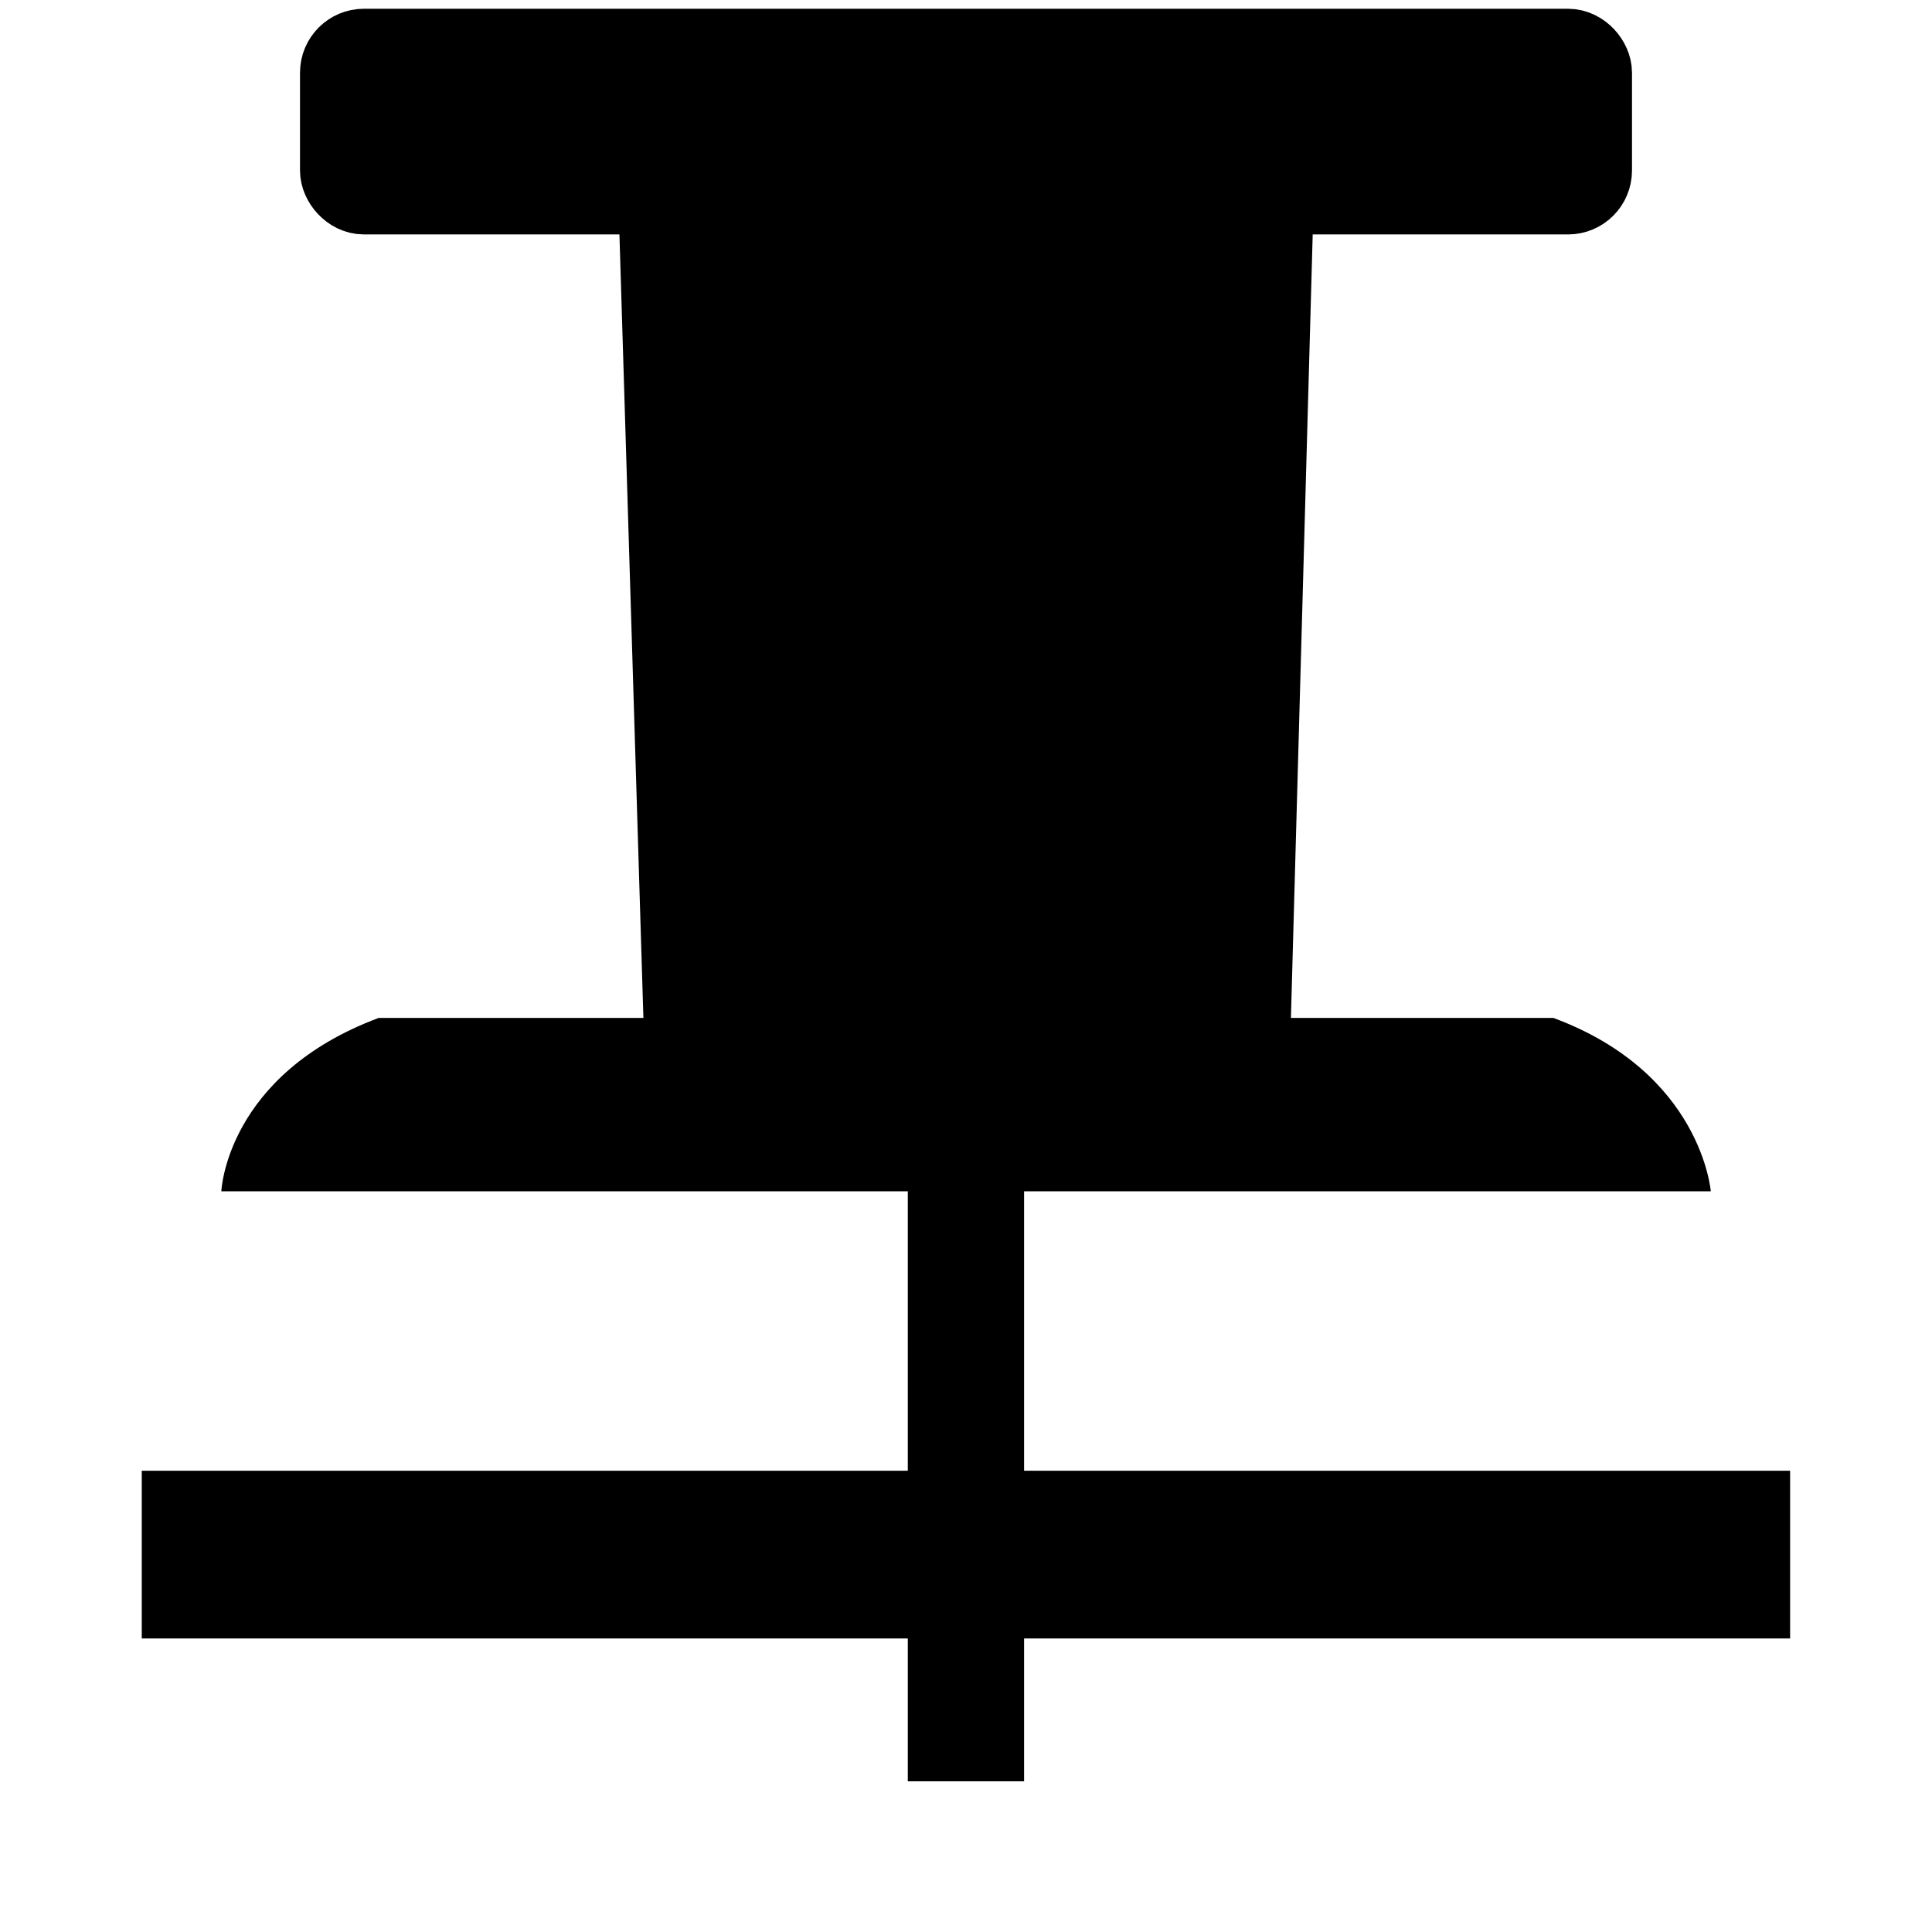 <?xml version="1.0" encoding="UTF-8" standalone="no"?>
<svg
   xmlns:dc="http://purl.org/dc/elements/1.1/"
   xmlns:cc="http://creativecommons.org/ns#"
   xmlns:rdf="http://www.w3.org/1999/02/22-rdf-syntax-ns#"
   xmlns:svg="http://www.w3.org/2000/svg"
   xmlns="http://www.w3.org/2000/svg"
   xmlns:sodipodi="http://sodipodi.sourceforge.net/DTD/sodipodi-0.dtd"
   xmlns:inkscape="http://www.inkscape.org/namespaces/inkscape"
   height="16"
   width="16"
   version="1.1"
   id="svg3550"
   inkscape:version="0.91 r13725"
   sodipodi:docname="pinned.svg">
  <defs
     id="defs3558" />
  <sodipodi:namedview
     pagecolor="#ffffff"
     bordercolor="#666666"
     borderopacity="1"
     objecttolerance="10"
     gridtolerance="10"
     guidetolerance="10"
     inkscape:pageopacity="0"
     inkscape:pageshadow="2"
     inkscape:window-width="1920"
     inkscape:window-height="1016"
     id="namedview3556"
     showgrid="false"
     inkscape:zoom="37.432465"
     inkscape:cx="0.97774047"
     inkscape:cy="8.5695632"
     inkscape:window-x="0"
     inkscape:window-y="27"
     inkscape:window-maximized="1"
     inkscape:current-layer="svg3550" />
  <g
     id="g3637">
    <rect
       ry="0.189"
       y="0.413"
       x="2.825"
       height="1.188"
       width="10.35"
       id="rect3581"
       style="fill:#000000;fill-rule:evenodd;stroke:#000000;stroke-width:0.681px;stroke-linecap:butt;stroke-linejoin:miter;stroke-opacity:1" />
    <path
       sodipodi:nodetypes="ccccc"
       inkscape:connector-curvature="0"
       id="rect3583"
       d="m 5.129,1.913 5.743,0 -0.189,6.8 -5.346,0 z"
       style="fill:#000000" />
    <path
       sodipodi:nodetypes="ccccc"
       inkscape:connector-curvature="0"
       id="rect3585"
       d="m 3.136,8.43 9.728,0 C 14.092,8.884 14.168,9.866 14.168,9.866 l -12.335,0 c 0,0 0.038,-0.963 1.303,-1.436 z"
       style="fill:#000000" />
    <rect
       y="9.786"
       x="7.518"
       height="4.966"
       width="0.963"
       id="rect3587"
       style="fill:#000000" />
    <rect
       y="12.18"
       x="1.174"
       height="1.389"
       width="13.651"
       id="rect3603"
       style="fill:#000000" />
  </g>
</svg>
